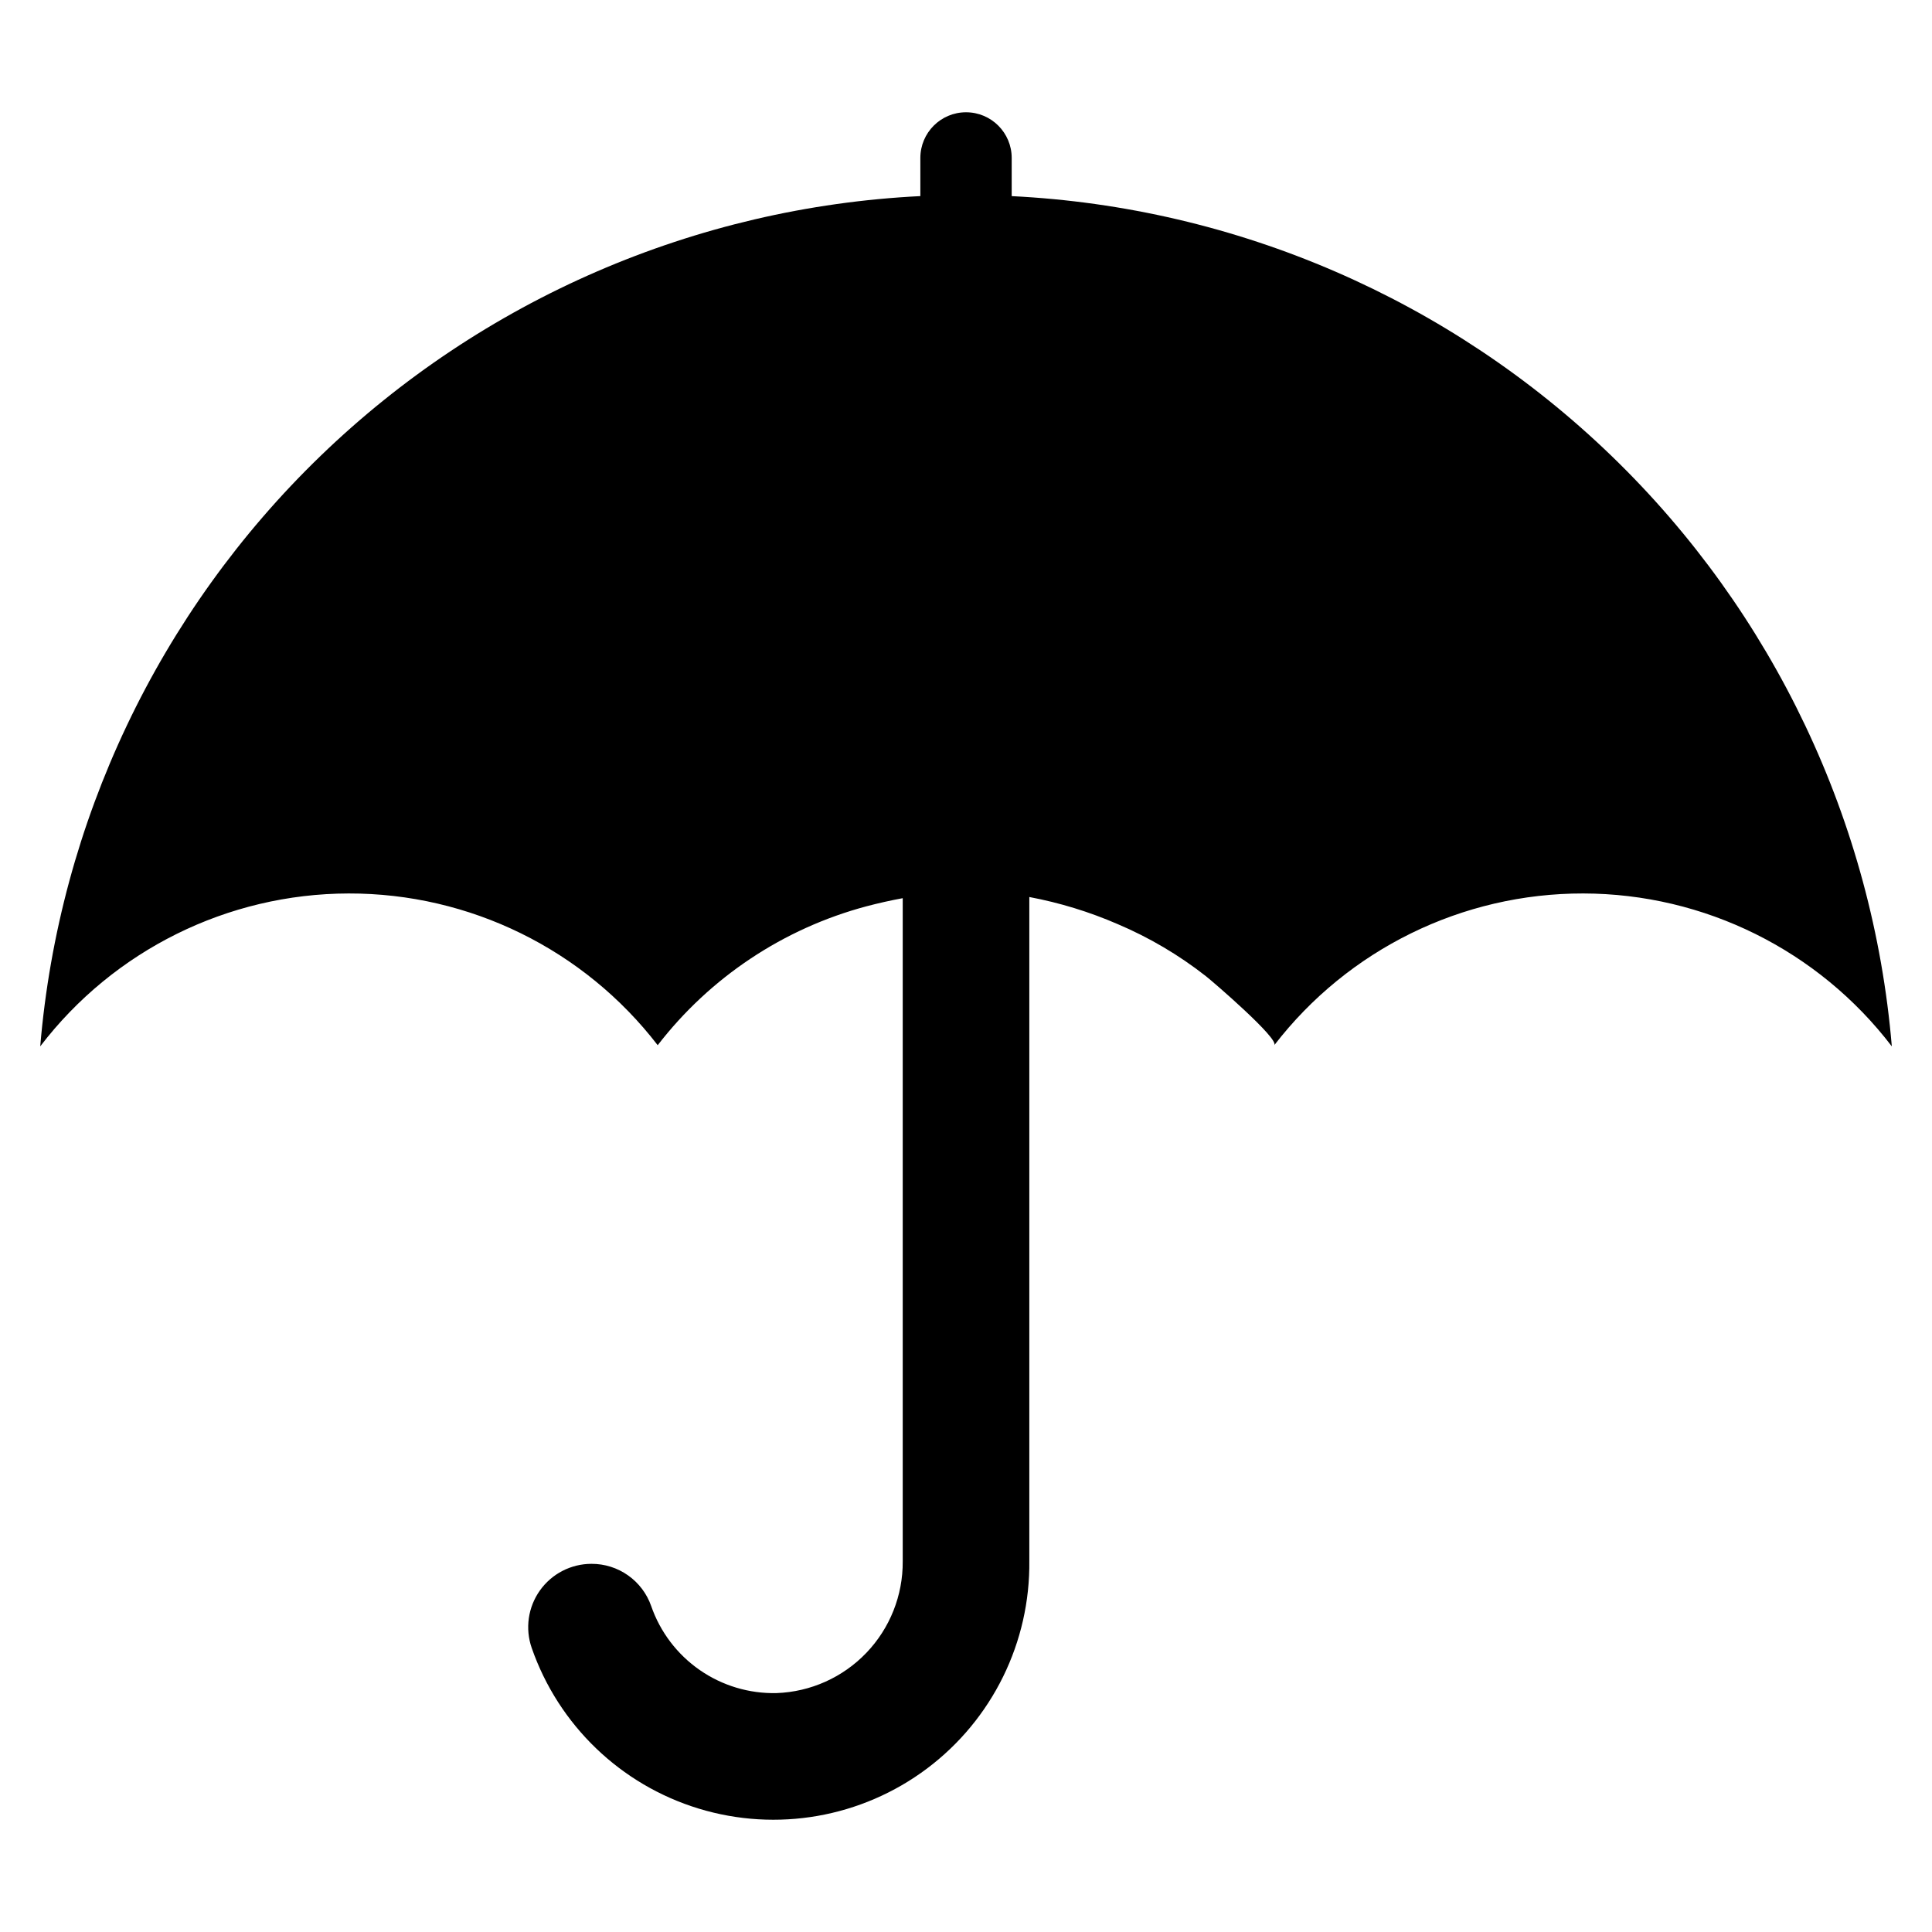 <?xml version="1.0" encoding="UTF-8"?>
<!-- Uploaded to: ICON Repo, www.svgrepo.com, Generator: ICON Repo Mixer Tools -->
<svg fill="#000000" width="800px" height="800px" version="1.1" viewBox="144 144 512 512" xmlns="http://www.w3.org/2000/svg">
 <path d="m412.11 195.97v-10.113c0-6.684-5.418-12.102-12.102-12.102-6.688 0-12.105 5.418-12.105 12.102v10.113c-59.57 2.941-116.05 27.406-158.95 68.848-42.895 41.438-69.297 97.043-74.293 156.48 19.465-25.48 49.676-40.457 81.742-40.52 32.066-0.059 62.332 14.805 81.895 40.211 13.898-18.004 33.332-30.938 55.305-36.805 3.289-0.867 6.488-1.578 9.629-2.156v175.76c0.062 9.023-3.394 17.719-9.641 24.234-6.242 6.516-14.781 10.34-23.801 10.664-7.269 0.168-14.402-1.977-20.371-6.125-5.973-4.148-10.473-10.086-12.852-16.957-1.145-3.273-3.285-6.109-6.117-8.109-2.832-2.004-6.219-3.074-9.688-3.062-5.43-0.004-10.527 2.625-13.676 7.051s-3.961 10.102-2.18 15.23c7.117 20.445 23.559 36.266 44.266 42.582 20.703 6.316 43.18 2.371 60.492-10.617 17.316-12.992 27.391-33.469 27.117-55.113v-175.85c8.047 1.512 15.895 3.918 23.406 7.176 8.367 3.547 16.227 8.188 23.379 13.793 1.867 1.461 19.453 16.594 18.133 18.301 19.562-25.406 49.836-40.27 81.902-40.211 32.066 0.062 62.281 15.039 81.75 40.52-4.992-59.438-31.387-115.04-74.285-156.48-42.895-41.441-99.379-65.902-158.95-68.84z"/>
</svg>